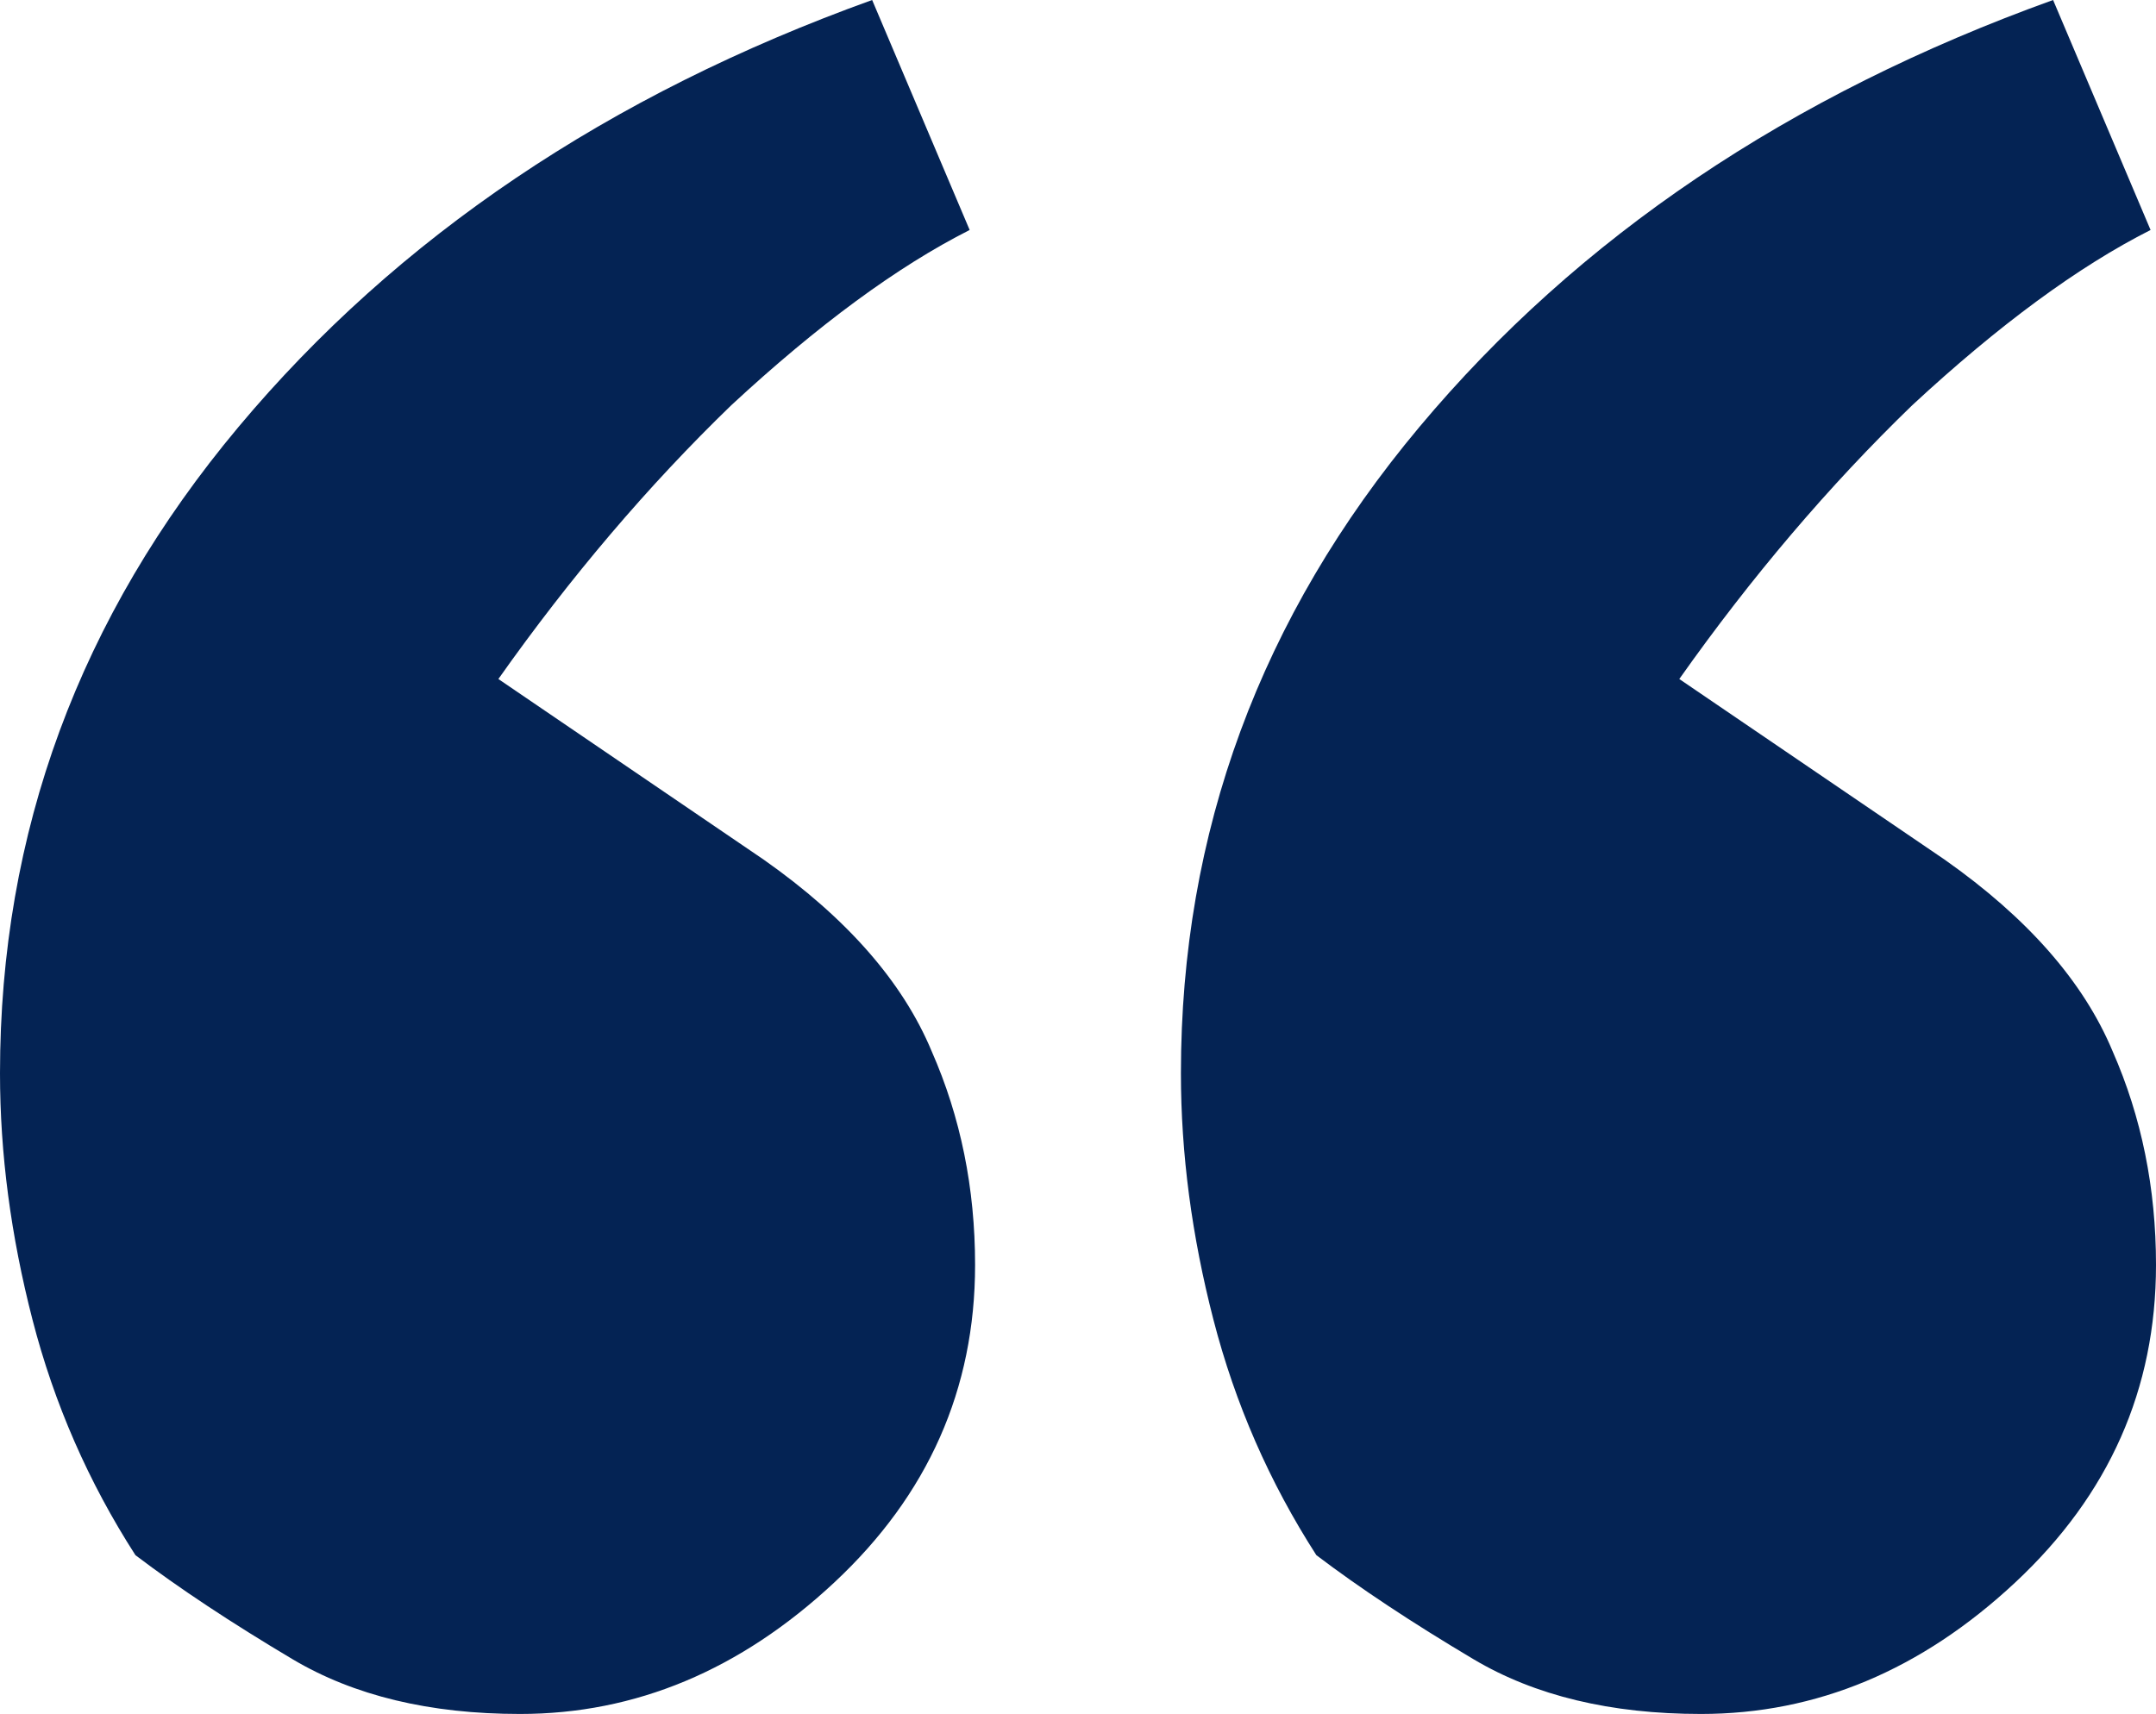 <svg width="83" height="66" viewBox="0 0 83 66" fill="none" xmlns="http://www.w3.org/2000/svg">
<path d="M0 41.329C0 32.051 3.059 23.757 9.176 16.447C15.293 9.137 23.426 3.655 33.575 0L37.329 8.856C34.549 10.262 31.49 12.511 28.153 15.604C24.956 18.697 21.966 22.211 19.186 26.147L29.404 33.105C32.602 35.355 34.757 37.815 35.869 40.486C36.982 43.016 37.538 45.757 37.538 48.709C37.538 53.489 35.73 57.566 32.116 60.939C28.501 64.313 24.469 66 20.02 66C16.544 66 13.625 65.297 11.261 63.891C8.898 62.486 6.882 61.15 5.214 59.885C3.406 57.074 2.085 54.051 1.251 50.818C0.417 47.585 0 44.422 0 41.329ZM45.462 41.329C45.462 32.051 48.521 23.757 54.638 16.447C60.755 9.137 68.889 3.655 79.038 0L82.791 8.856C80.011 10.262 76.952 12.511 73.616 15.604C70.418 18.697 67.429 22.211 64.648 26.147L74.867 33.105C78.064 35.355 80.219 37.815 81.332 40.486C82.444 43.016 83 45.757 83 48.709C83 53.489 81.193 57.566 77.578 60.939C73.963 64.313 69.931 66 65.482 66C62.007 66 59.087 65.297 56.724 63.891C54.36 62.486 52.344 61.15 50.676 59.885C48.868 57.074 47.548 54.051 46.714 50.818C45.879 47.585 45.462 44.422 45.462 41.329Z" fill="#042354"/>
</svg>
